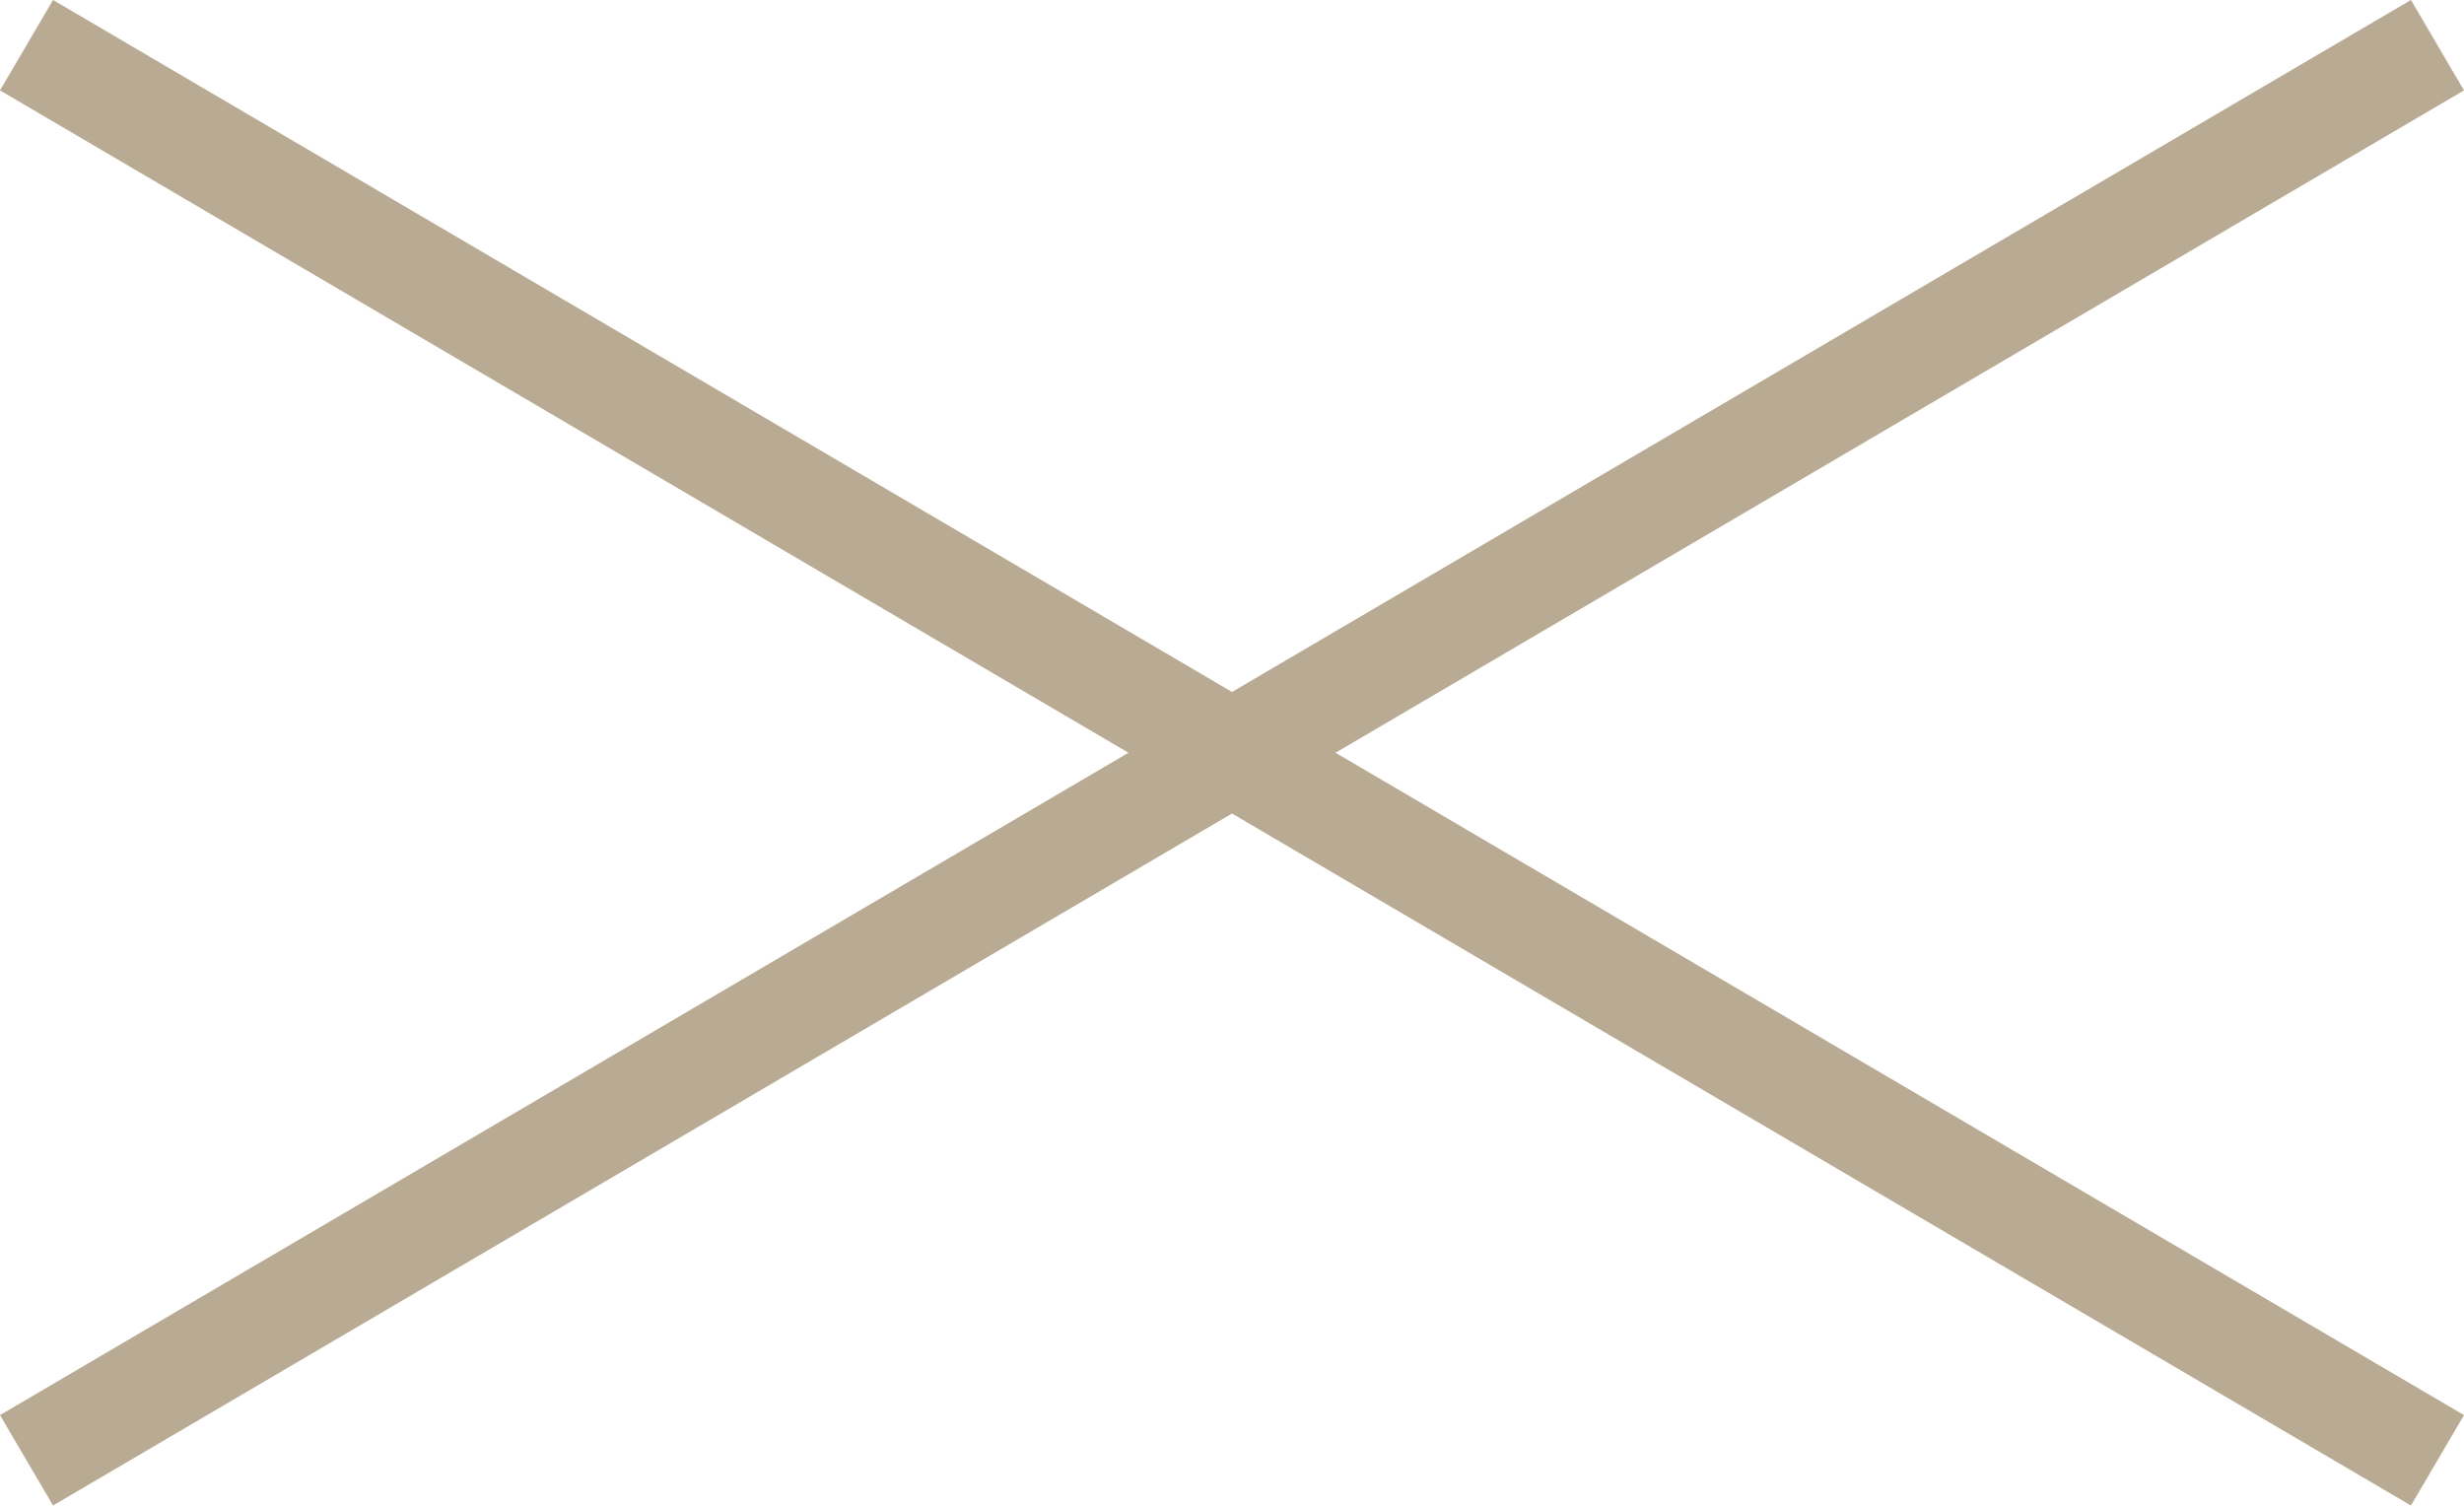 <?xml version="1.0" encoding="UTF-8"?>
<svg xmlns="http://www.w3.org/2000/svg" width="47.012" height="28.725" viewBox="0 0 47.012 28.725">
  <g id="close1" transform="translate(-35.494 -35.138)">
    <line id="Linie_2" data-name="Linie 2" x2="46" y2="27" transform="translate(36 36)" fill="none" stroke="#b9ab93" stroke-width="2"></line>
    <line id="Linie_17" data-name="Linie 17" x1="46" y2="27" transform="translate(36 36)" fill="none" stroke="#b9ab93" stroke-width="2"></line>
  </g>
</svg>
